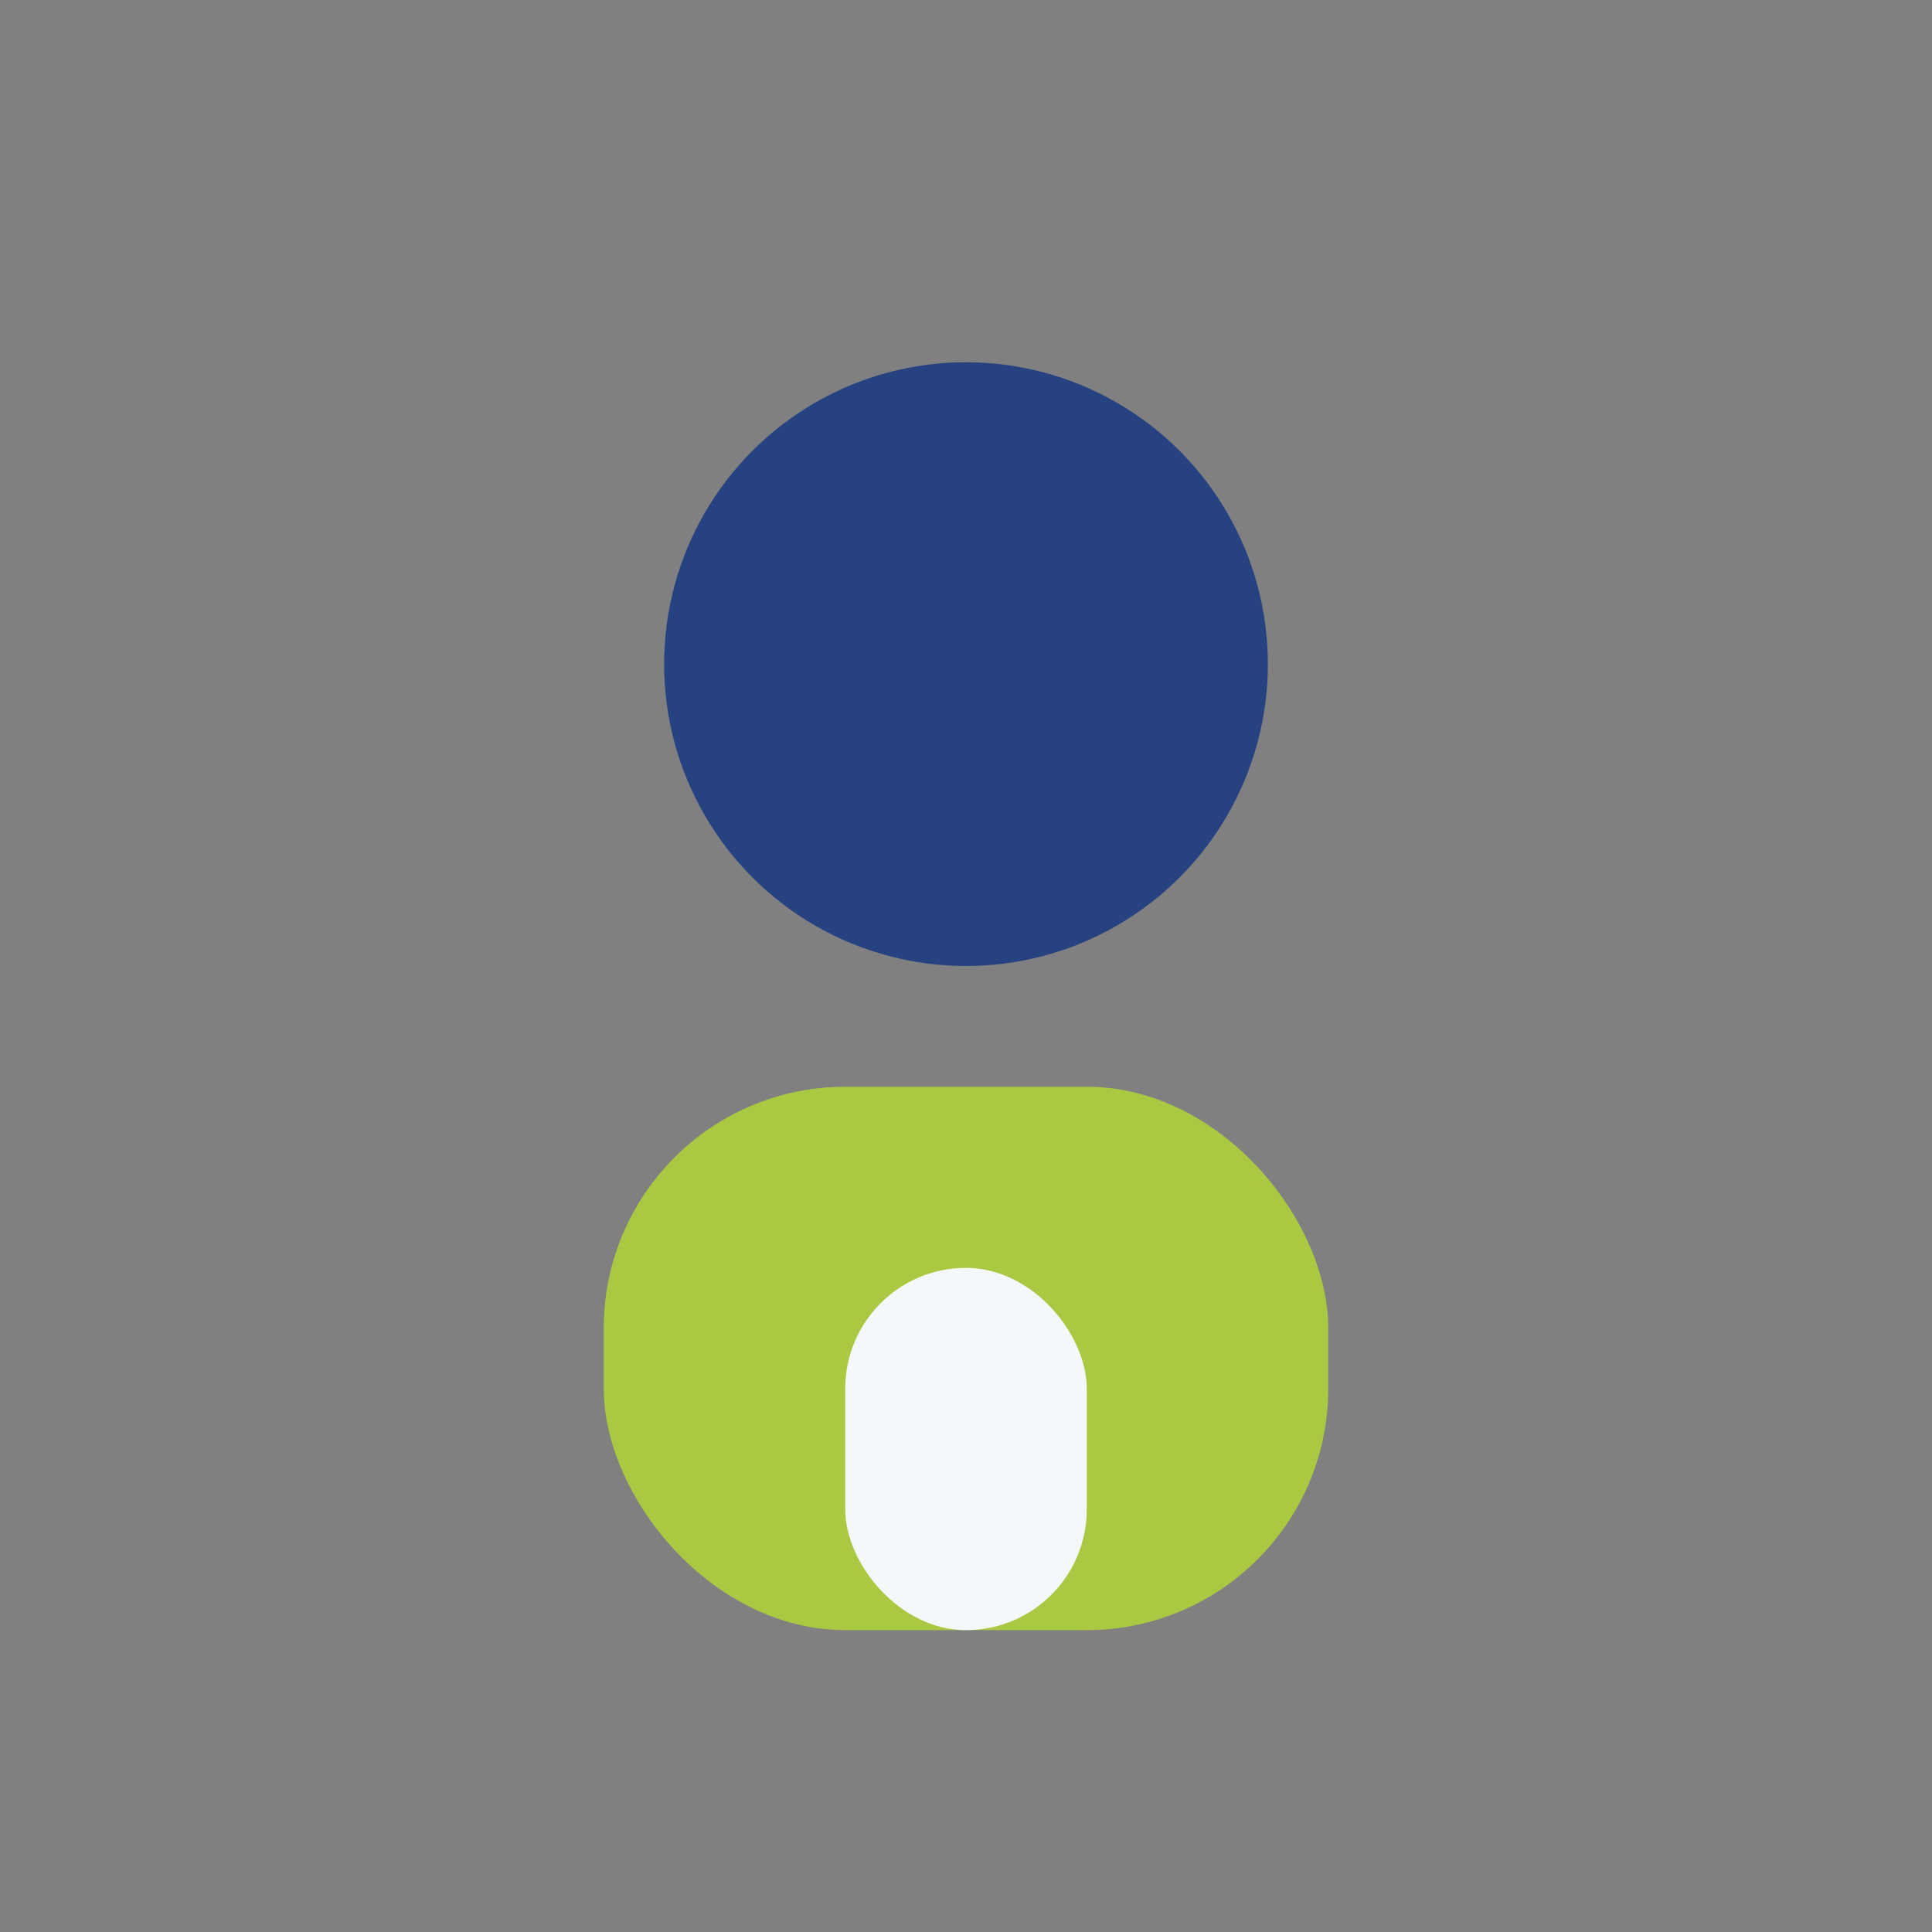 <?xml version="1.0" encoding="UTF-8"?>
<svg xmlns="http://www.w3.org/2000/svg" width="32" height="32" viewBox="0 0 32 32"><rect x="0" y="0" width="32" height="32" fill="#808080" stroke="none"/><circle cx="16" cy="11" r="5" fill="#274281"/><rect x="10" y="18" width="12" height="9" rx="4" fill="#AAC943"/><rect x="14" y="21" width="4" height="6" rx="2" fill="#F5F8FA"/></svg>